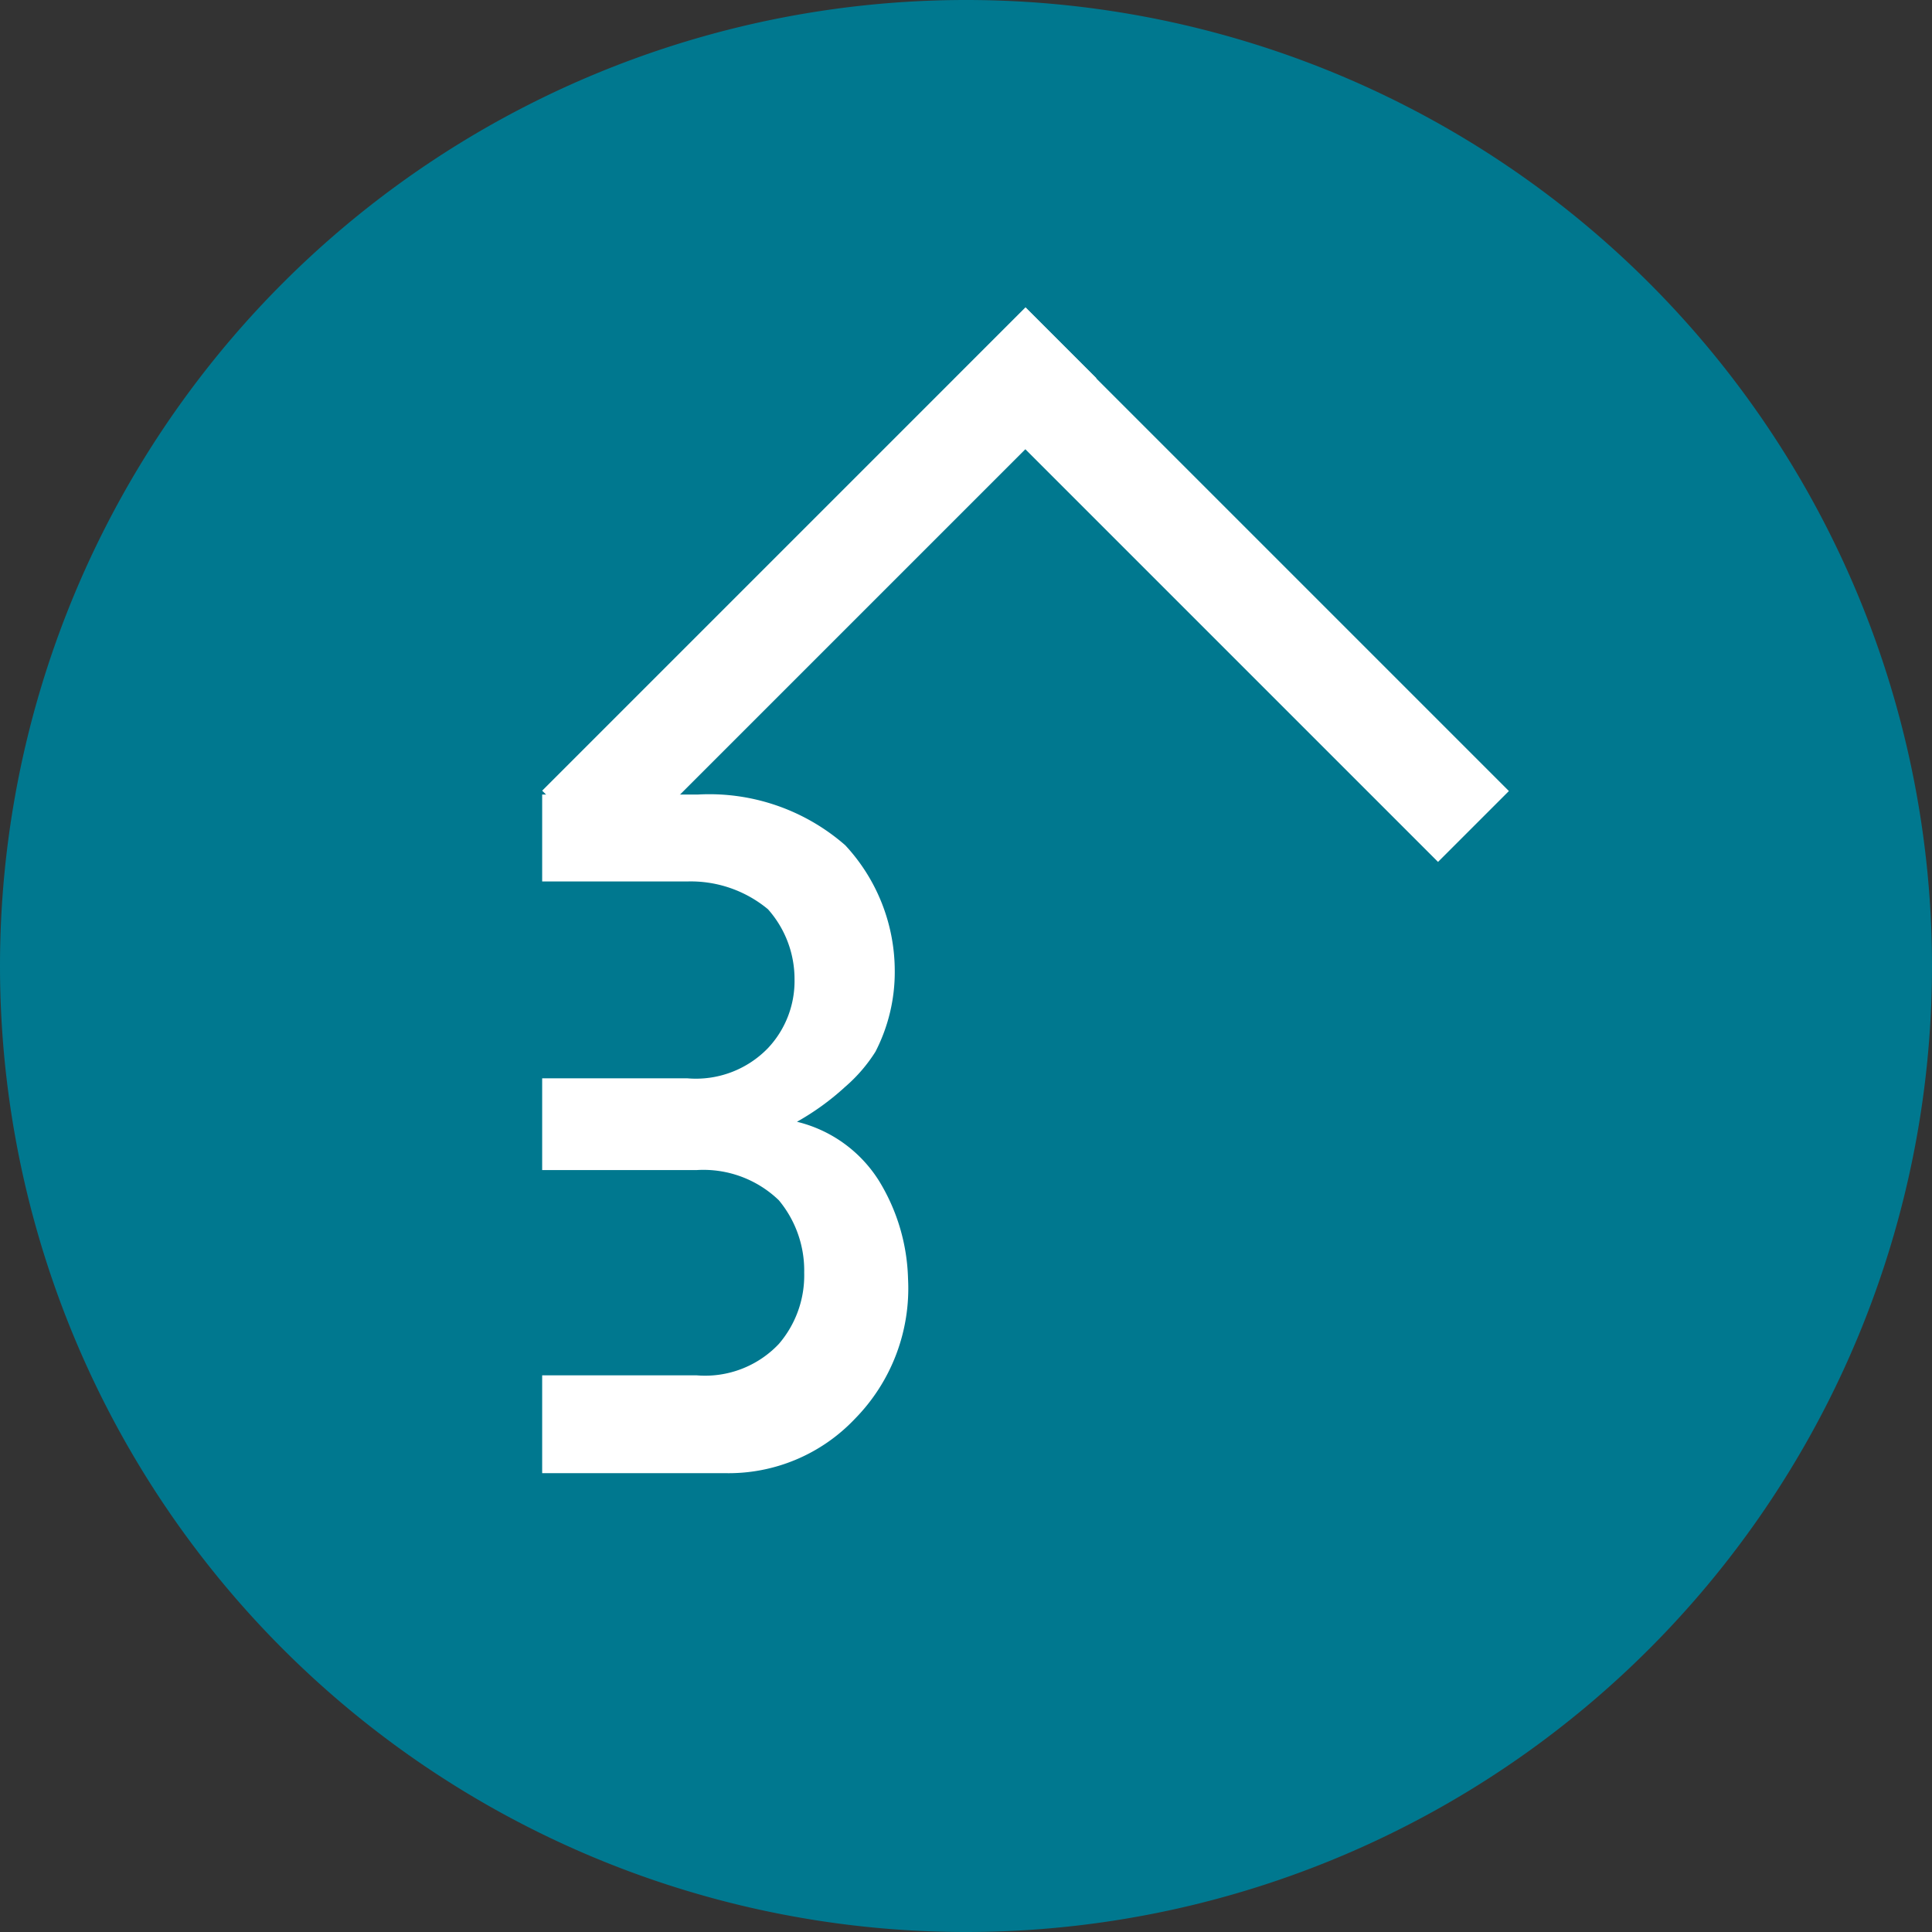 <?xml version="1.0" encoding="UTF-8"?>
<svg data-bbox="0 0 16 16" viewBox="0 0 16 16" xmlns="http://www.w3.org/2000/svg" data-type="color">
    <rect x="0" y="0" width="16" height="16" fill="#333333" stroke="none"/>
    <g>
        <path fill="#00788f" d="M16 8A8 8 0 1 1 0 8a8 8 0 0 1 16 0z" data-color="1"/>
        <path fill="#ffffff" d="m8.494 2.549 4.002 4.002-.587.587-4.002-4.002.587-.587z" data-color="2"/>
        <path fill="#ffffff" d="M9.08 3.132 5.077 7.135l-.587-.587 4.003-4.003.587.587z" data-color="2"/>
        <path d="M7.28 9.78a1.11 1.11 0 0 0-.68-.49A2.13 2.13 0 0 0 7 9a1.29 1.29 0 0 0 .25-.29 1.44 1.44 0 0 0 .16-.67A1.53 1.53 0 0 0 7 7a1.71 1.71 0 0 0-1.22-.42H4.49v.72h1.2a1 1 0 0 1 .67.23.87.87 0 0 1 .22.58.81.81 0 0 1-.22.57.83.83 0 0 1-.67.25h-1.2v.76h1.28a.9.9 0 0 1 .68.25.91.91 0 0 1 .21.6.87.87 0 0 1-.21.59.84.84 0 0 1-.68.26H4.49v.81H6a1.44 1.44 0 0 0 1.08-.45 1.54 1.54 0 0 0 .44-1.16 1.63 1.63 0 0 0-.24-.81Z" fill="#ffffff" data-color="2"/>
    </g>
</svg>
